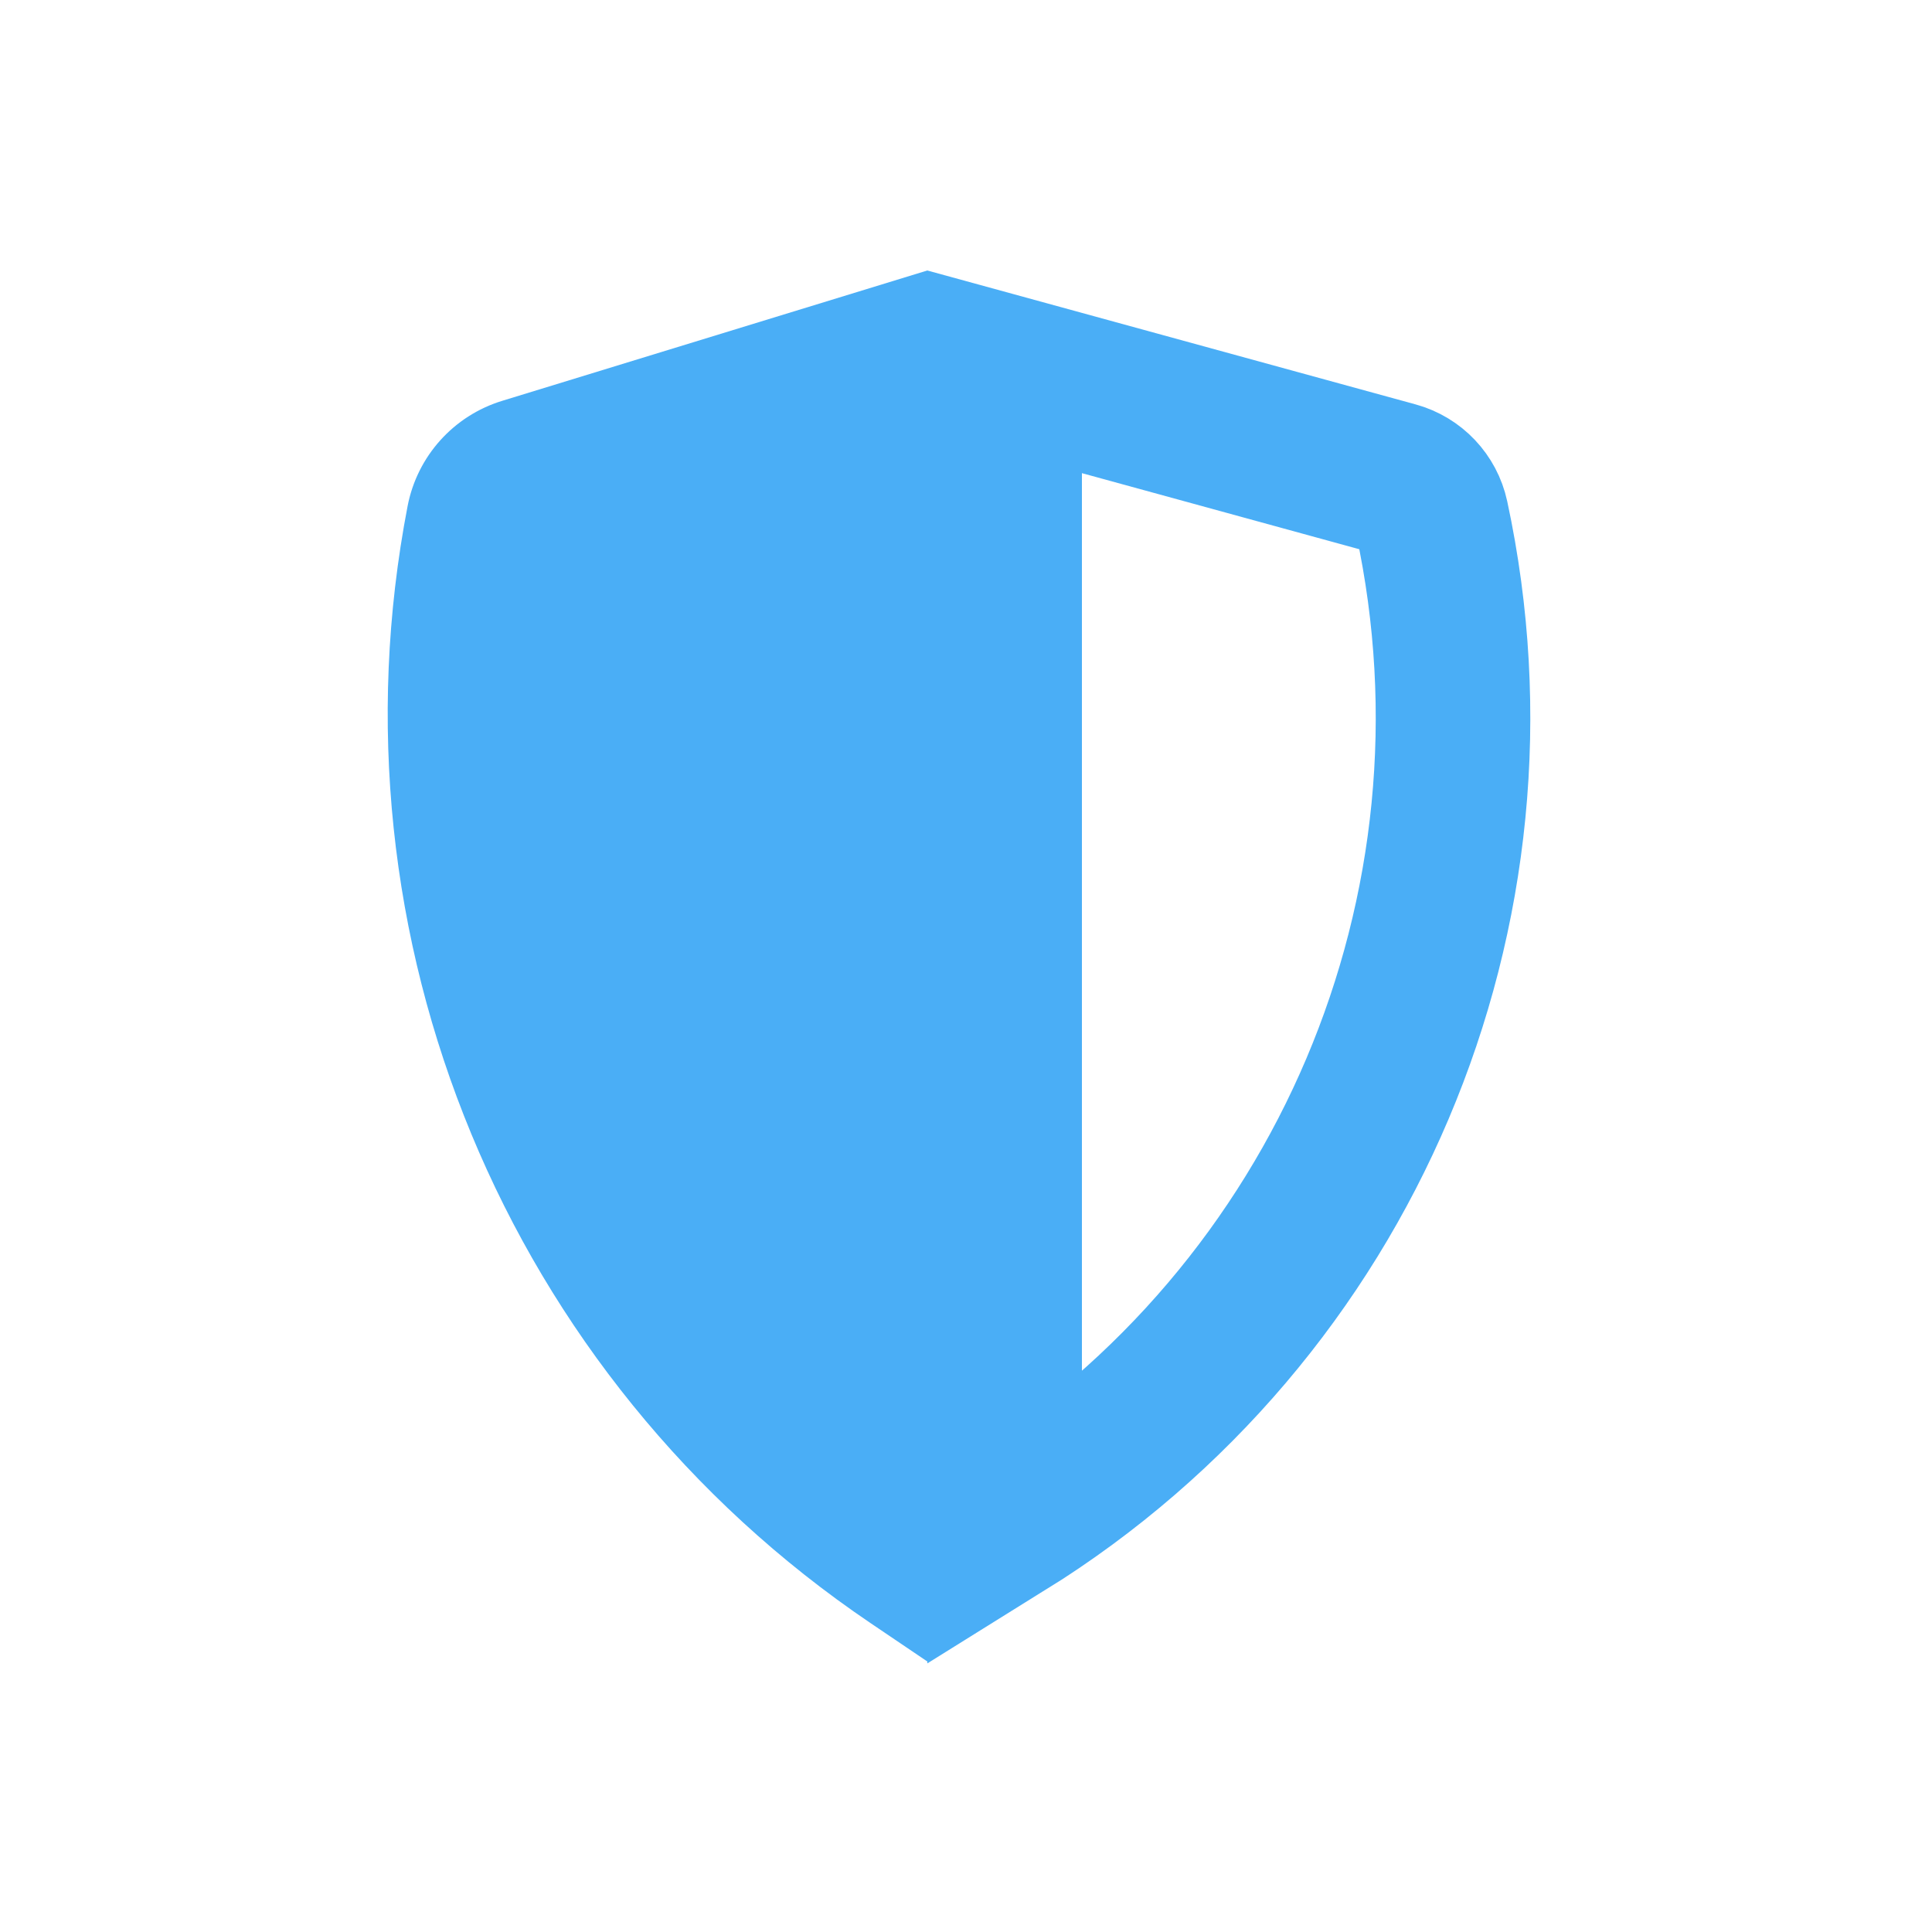 <svg width="50" height="50" viewBox="0 0 50 50" fill="none" xmlns="http://www.w3.org/2000/svg">
<g id="Frame 1707480534">
<path id="Rectangle 39612" d="M10.549 13.096C10.798 11.806 11.739 10.759 12.995 10.374L24 7V43L22.524 42.002C13.107 35.632 8.396 24.26 10.549 13.096Z" fill="#4AAEF6"/>
<path id="Rectangle 39613" d="M37.051 13.392C36.947 12.91 36.584 12.526 36.108 12.395L26 9.623V39.45C34.807 33.975 39.24 23.55 37.051 13.392Z" stroke="#4AAEF6" stroke-width="4"/>
</g>
</svg>
